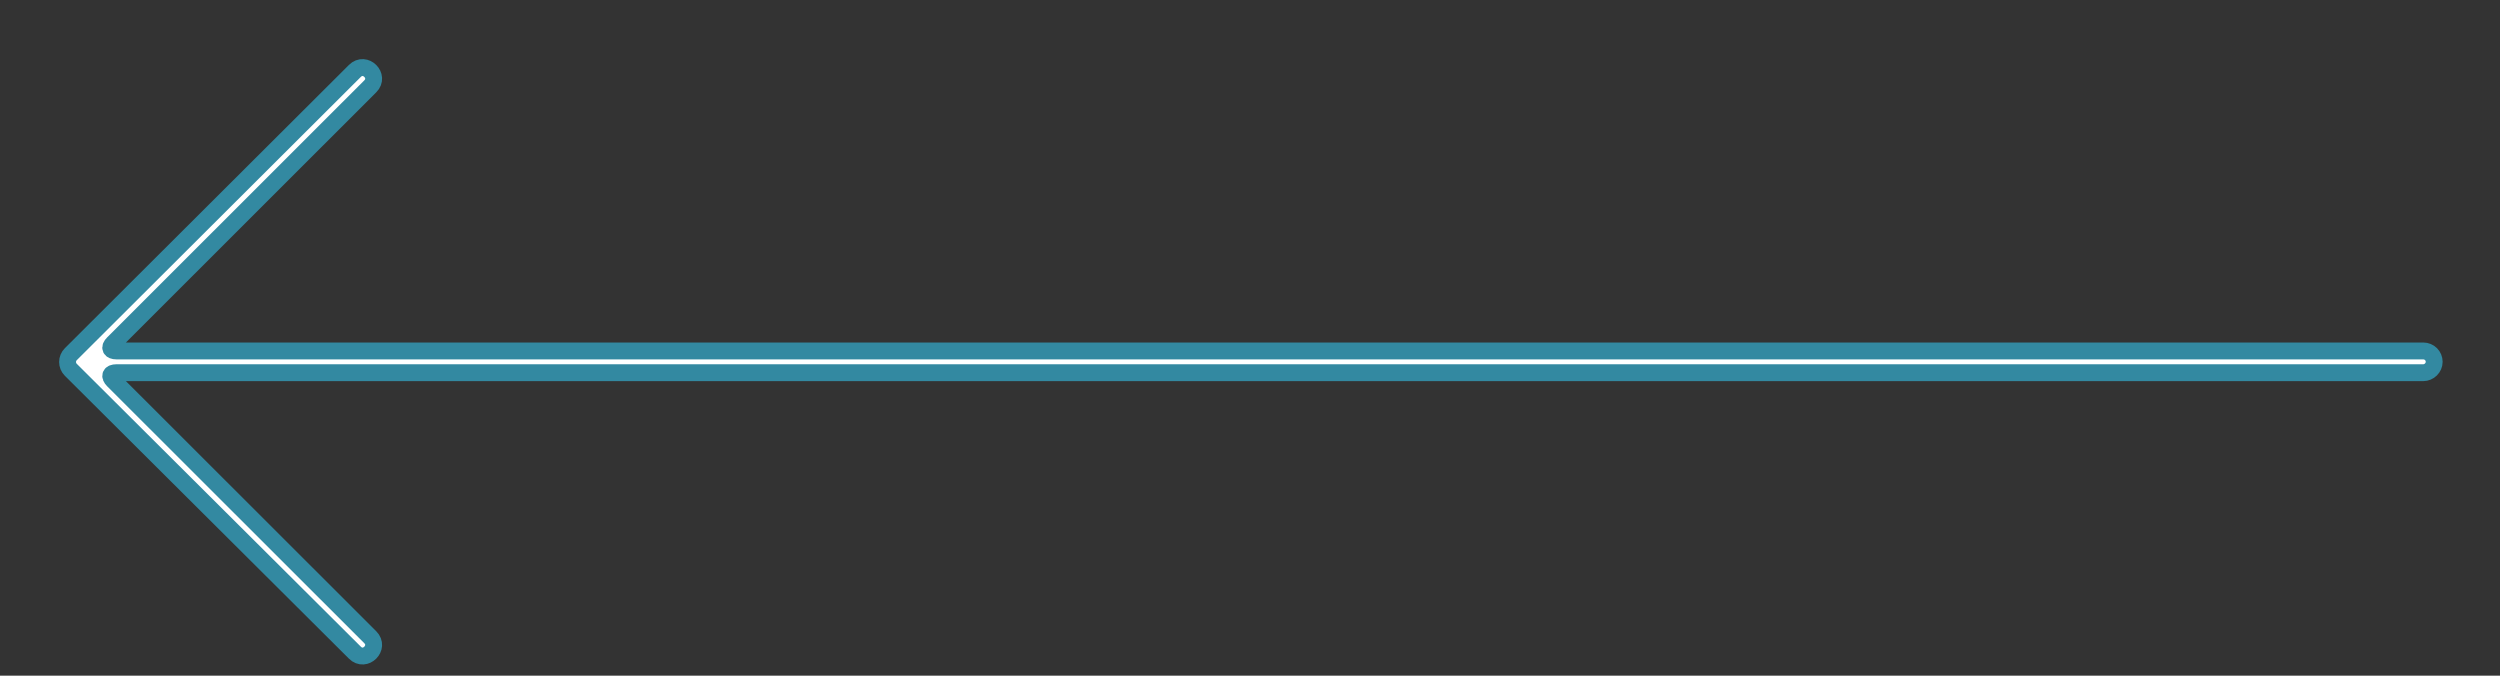 <svg width="37" height="10" viewBox="0 0 37 10" fill="none" xmlns="http://www.w3.org/2000/svg">
<rect x="0" y="0" width="37" height="10" fill="#333333" stroke="none"/>
<path fill-rule="evenodd" clip-rule="evenodd" d="M1.048 5.242L5.252 1.05C5.404 0.898 5.632 1.126 5.48 1.278L1.675 5.081C1.611 5.144 1.634 5.194 1.724 5.194L35.863 5.194C35.955 5.194 36.026 5.266 36.026 5.355C36.026 5.441 35.953 5.516 35.863 5.516L1.724 5.516C1.633 5.516 1.612 5.566 1.675 5.629L5.48 9.431C5.632 9.583 5.404 9.812 5.252 9.659L1.048 5.473C0.984 5.409 0.984 5.306 1.048 5.242Z" fill="white" stroke="#3389A1" stroke-width="0.25"/>
</svg>
